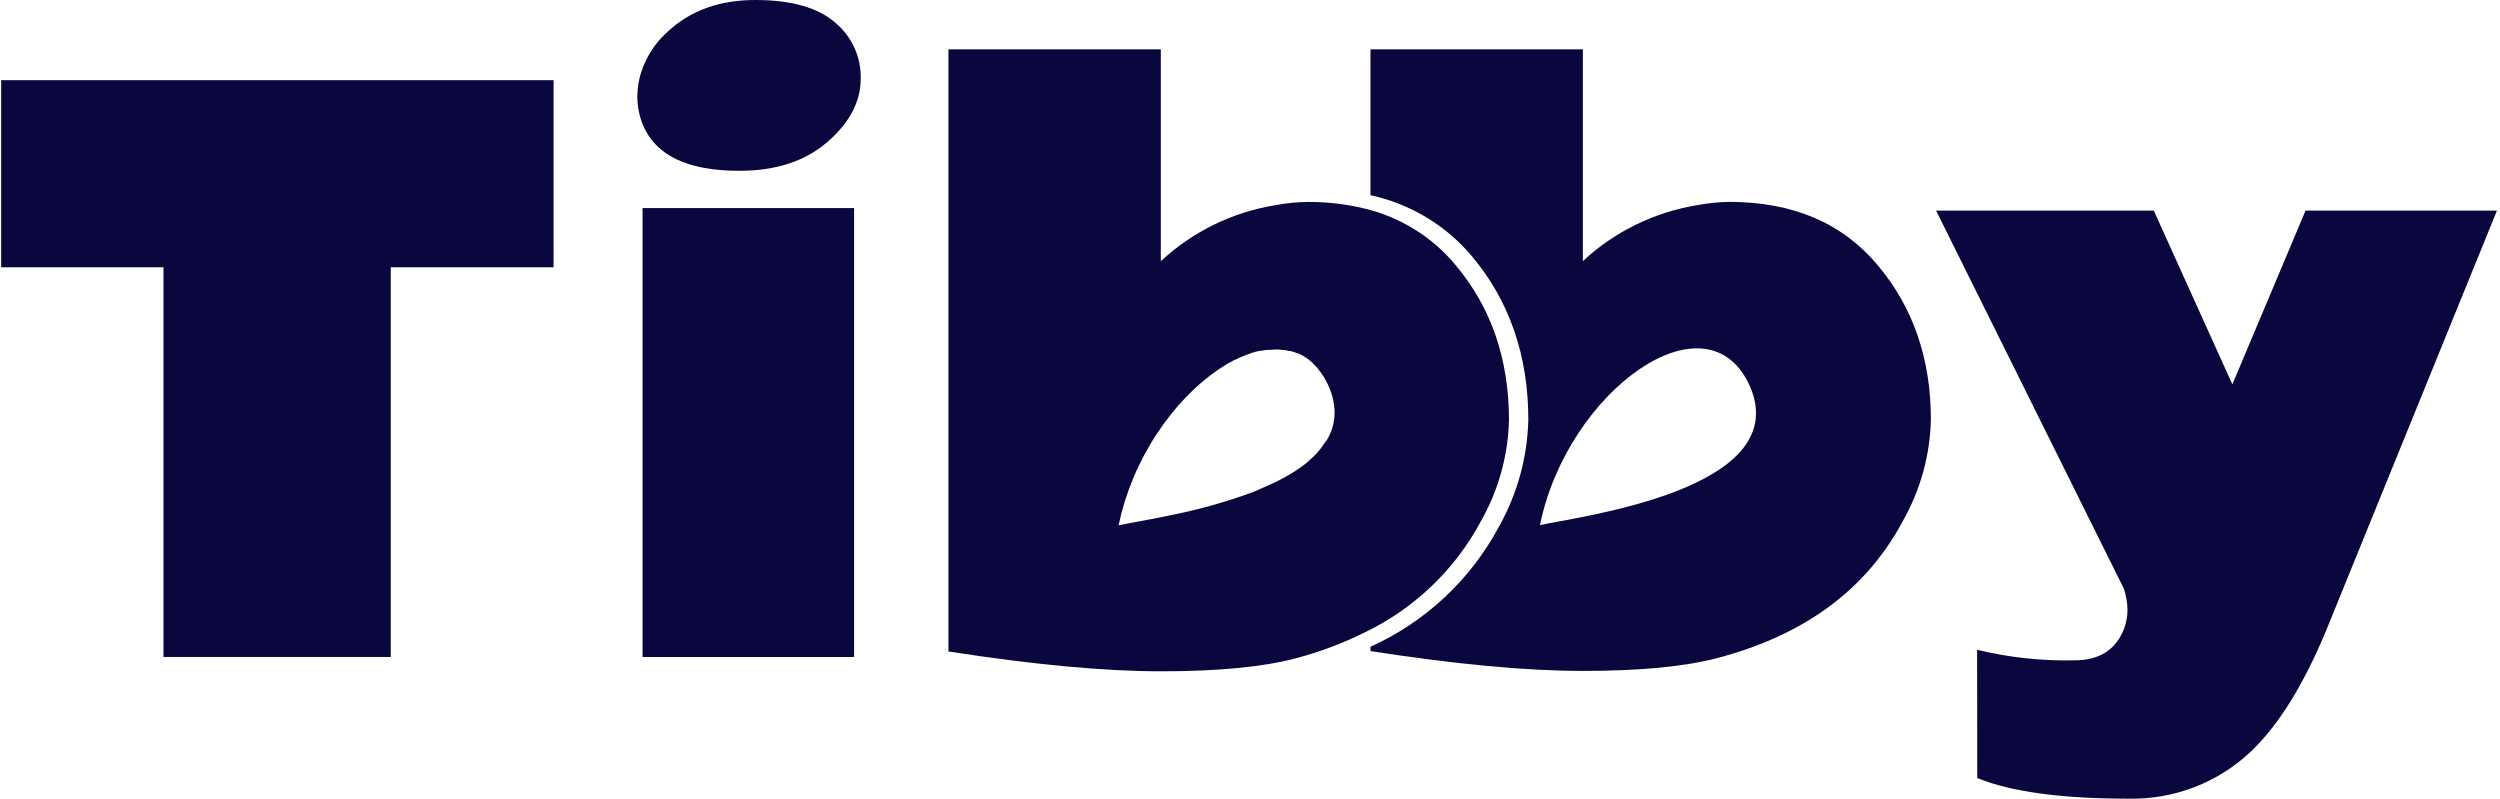 <?xml version="1.0" encoding="UTF-8" standalone="no"?>
<svg xmlns="http://www.w3.org/2000/svg" width="532" height="170" viewBox="0 0 532 170" fill="none">
  <path d="M0.247 17.061H117.803V56.879H83.15V139.806H34.79V56.879H0.247V17.061Z" fill="#0A073F"></path>
  <path d="M160.72 0C168.311 0 173.948 1.576 177.633 4.726C179.416 6.187 180.84 8.03 181.798 10.114C182.755 12.199 183.221 14.472 183.159 16.761C183.159 21.623 180.801 26.104 176.085 30.202C171.369 34.3 165.114 36.348 157.321 36.348C146.323 36.348 139.479 33.07 136.789 26.514C135.994 24.561 135.6 22.471 135.628 20.367C135.669 17.922 136.224 15.512 137.259 13.291C138.398 10.77 140.065 8.517 142.15 6.68C146.94 2.227 153.13 0 160.72 0ZM181.75 139.806H136.734V44.271H181.75V139.806Z" fill="#0A073F"></path>
  <path d="M420.73 138.277C427.51 139.919 434.478 140.672 441.456 140.517C446.698 140.517 450.198 138.313 451.957 133.906C452.462 132.597 452.724 131.209 452.731 129.808C452.71 128.266 452.449 126.736 451.957 125.273L411.998 44.818H458.327L475.046 81.794L490.618 44.818H531.351L495.053 134.056C490.226 145.685 484.911 154.267 479.108 159.804C475.633 163.135 471.522 165.748 467.015 167.49C462.507 169.233 457.694 170.07 452.855 169.953C438.614 169.953 427.915 168.492 420.758 165.569L420.73 138.277Z" fill="#0A073F"></path>
  <path d="M399.562 56.415C392.055 47.454 381.535 42.969 368.004 42.96C365.707 42.992 363.419 43.225 361.164 43.657C352.036 45.147 343.564 49.294 336.832 55.568V10.491H291.636V41.539C300.144 43.379 307.78 47.992 313.315 54.639C321.219 64.078 325.226 75.729 325.226 89.28C325.045 97.3 322.882 105.155 318.925 112.16C312.913 123.389 303.321 132.343 291.636 137.635V138.55C309.718 141.364 324.802 142.771 336.887 142.771C348.973 142.771 358.484 141.86 365.42 140.039C383.981 135.167 397.144 125.455 404.909 110.903C408.665 104.298 410.72 96.882 410.892 89.307C410.892 76.349 407.115 65.384 399.562 56.415ZM327.713 111.722C333.544 83.037 363.637 61.537 372.549 82.573C381.337 104.21 336.141 109.892 327.81 111.722H327.713Z" fill="#0A073F"></path>
  <path d="M309.752 56.414C304.754 50.375 297.883 46.132 290.201 44.339C286.27 43.399 282.237 42.941 278.194 42.973C275.897 43.005 273.609 43.238 271.354 43.67C262.226 45.16 253.754 49.307 247.022 55.581V10.504H201.826V138.632C219.908 141.446 234.992 142.853 247.077 142.853C259.163 142.853 268.673 141.942 275.61 140.121C280.667 138.796 285.574 136.965 290.256 134.657C300.895 129.575 309.611 121.261 315.127 110.93C318.883 104.326 320.937 96.909 321.11 89.334C321.091 76.358 317.305 65.384 309.752 56.414ZM282.118 93.883C281.361 95.146 280.431 96.3 279.354 97.311C278.912 97.735 278.428 98.145 277.972 98.554C277.199 99.171 276.392 99.746 275.554 100.275C274.974 100.649 274.38 101.004 273.772 101.341L272.846 101.86C272.211 102.188 271.575 102.516 270.912 102.816L269.917 103.281C268.908 103.731 267.872 104.168 266.808 104.647C261.26 106.699 255.559 108.325 249.758 109.509C247.45 110.001 245.309 110.411 243.471 110.752L241.951 111.039L241.26 111.162L239.423 111.504L238.041 111.791C238.207 110.985 238.4 110.192 238.594 109.4C238.594 109.182 238.718 108.963 238.773 108.731C238.939 108.116 239.119 107.501 239.298 106.9L239.464 106.34C239.713 105.575 239.975 104.824 240.252 104.073C240.252 103.909 240.362 103.759 240.431 103.595C240.652 102.994 240.901 102.393 241.15 101.792C241.233 101.587 241.329 101.368 241.412 101.15C241.702 100.494 241.993 99.784 242.297 99.224L242.407 98.978C242.753 98.267 243.112 97.612 243.471 96.874L243.789 96.3C244.079 95.781 244.369 95.249 244.673 94.743L244.991 94.197C245.392 93.541 245.792 92.831 246.207 92.271L246.442 91.929C246.801 91.392 247.16 90.873 247.519 90.372L247.92 89.826L249.039 88.351L249.302 88.023C249.758 87.463 250.214 86.903 250.684 86.356L251.084 85.919C251.444 85.509 251.817 85.1 252.19 84.717L252.618 84.266C253.102 83.761 253.599 83.269 254.096 82.805L254.262 82.641L255.644 81.425C255.81 81.302 255.962 81.166 256.114 81.029C256.514 80.701 256.915 80.373 257.33 80.059L257.689 79.772C258.196 79.39 258.707 79.021 259.223 78.666L259.623 78.406C260.024 78.133 260.425 77.887 260.825 77.641L261.295 77.355C261.793 77.068 262.29 76.795 262.787 76.549H262.87C263.395 76.275 263.907 76.043 264.418 75.838L264.874 75.647C265.274 75.483 265.675 75.347 266.076 75.21L266.463 75.073C266.974 74.909 267.485 74.773 267.983 74.664H268.287L269.503 74.459H269.945C270.378 74.459 270.806 74.431 271.23 74.377H271.465C271.921 74.377 272.376 74.377 272.846 74.459H273.067C273.533 74.512 273.994 74.594 274.449 74.705H274.684C275.117 74.824 275.541 74.97 275.955 75.142H276.149C276.58 75.331 277 75.546 277.406 75.784C277.819 76.032 278.216 76.306 278.594 76.603L278.705 76.699C279.087 77.011 279.447 77.348 279.782 77.71C279.846 77.766 279.906 77.825 279.962 77.887C280.306 78.266 280.629 78.662 280.929 79.076L281.095 79.308C281.414 79.748 281.709 80.204 281.979 80.674L282.09 80.879C282.38 81.412 282.656 81.985 282.919 82.586C283.54 84.087 283.904 85.68 283.997 87.299C283.997 87.299 283.997 87.299 283.997 87.381C284.072 89.675 283.452 91.94 282.214 93.883H282.118Z" fill="#0A073F"></path>
</svg>
